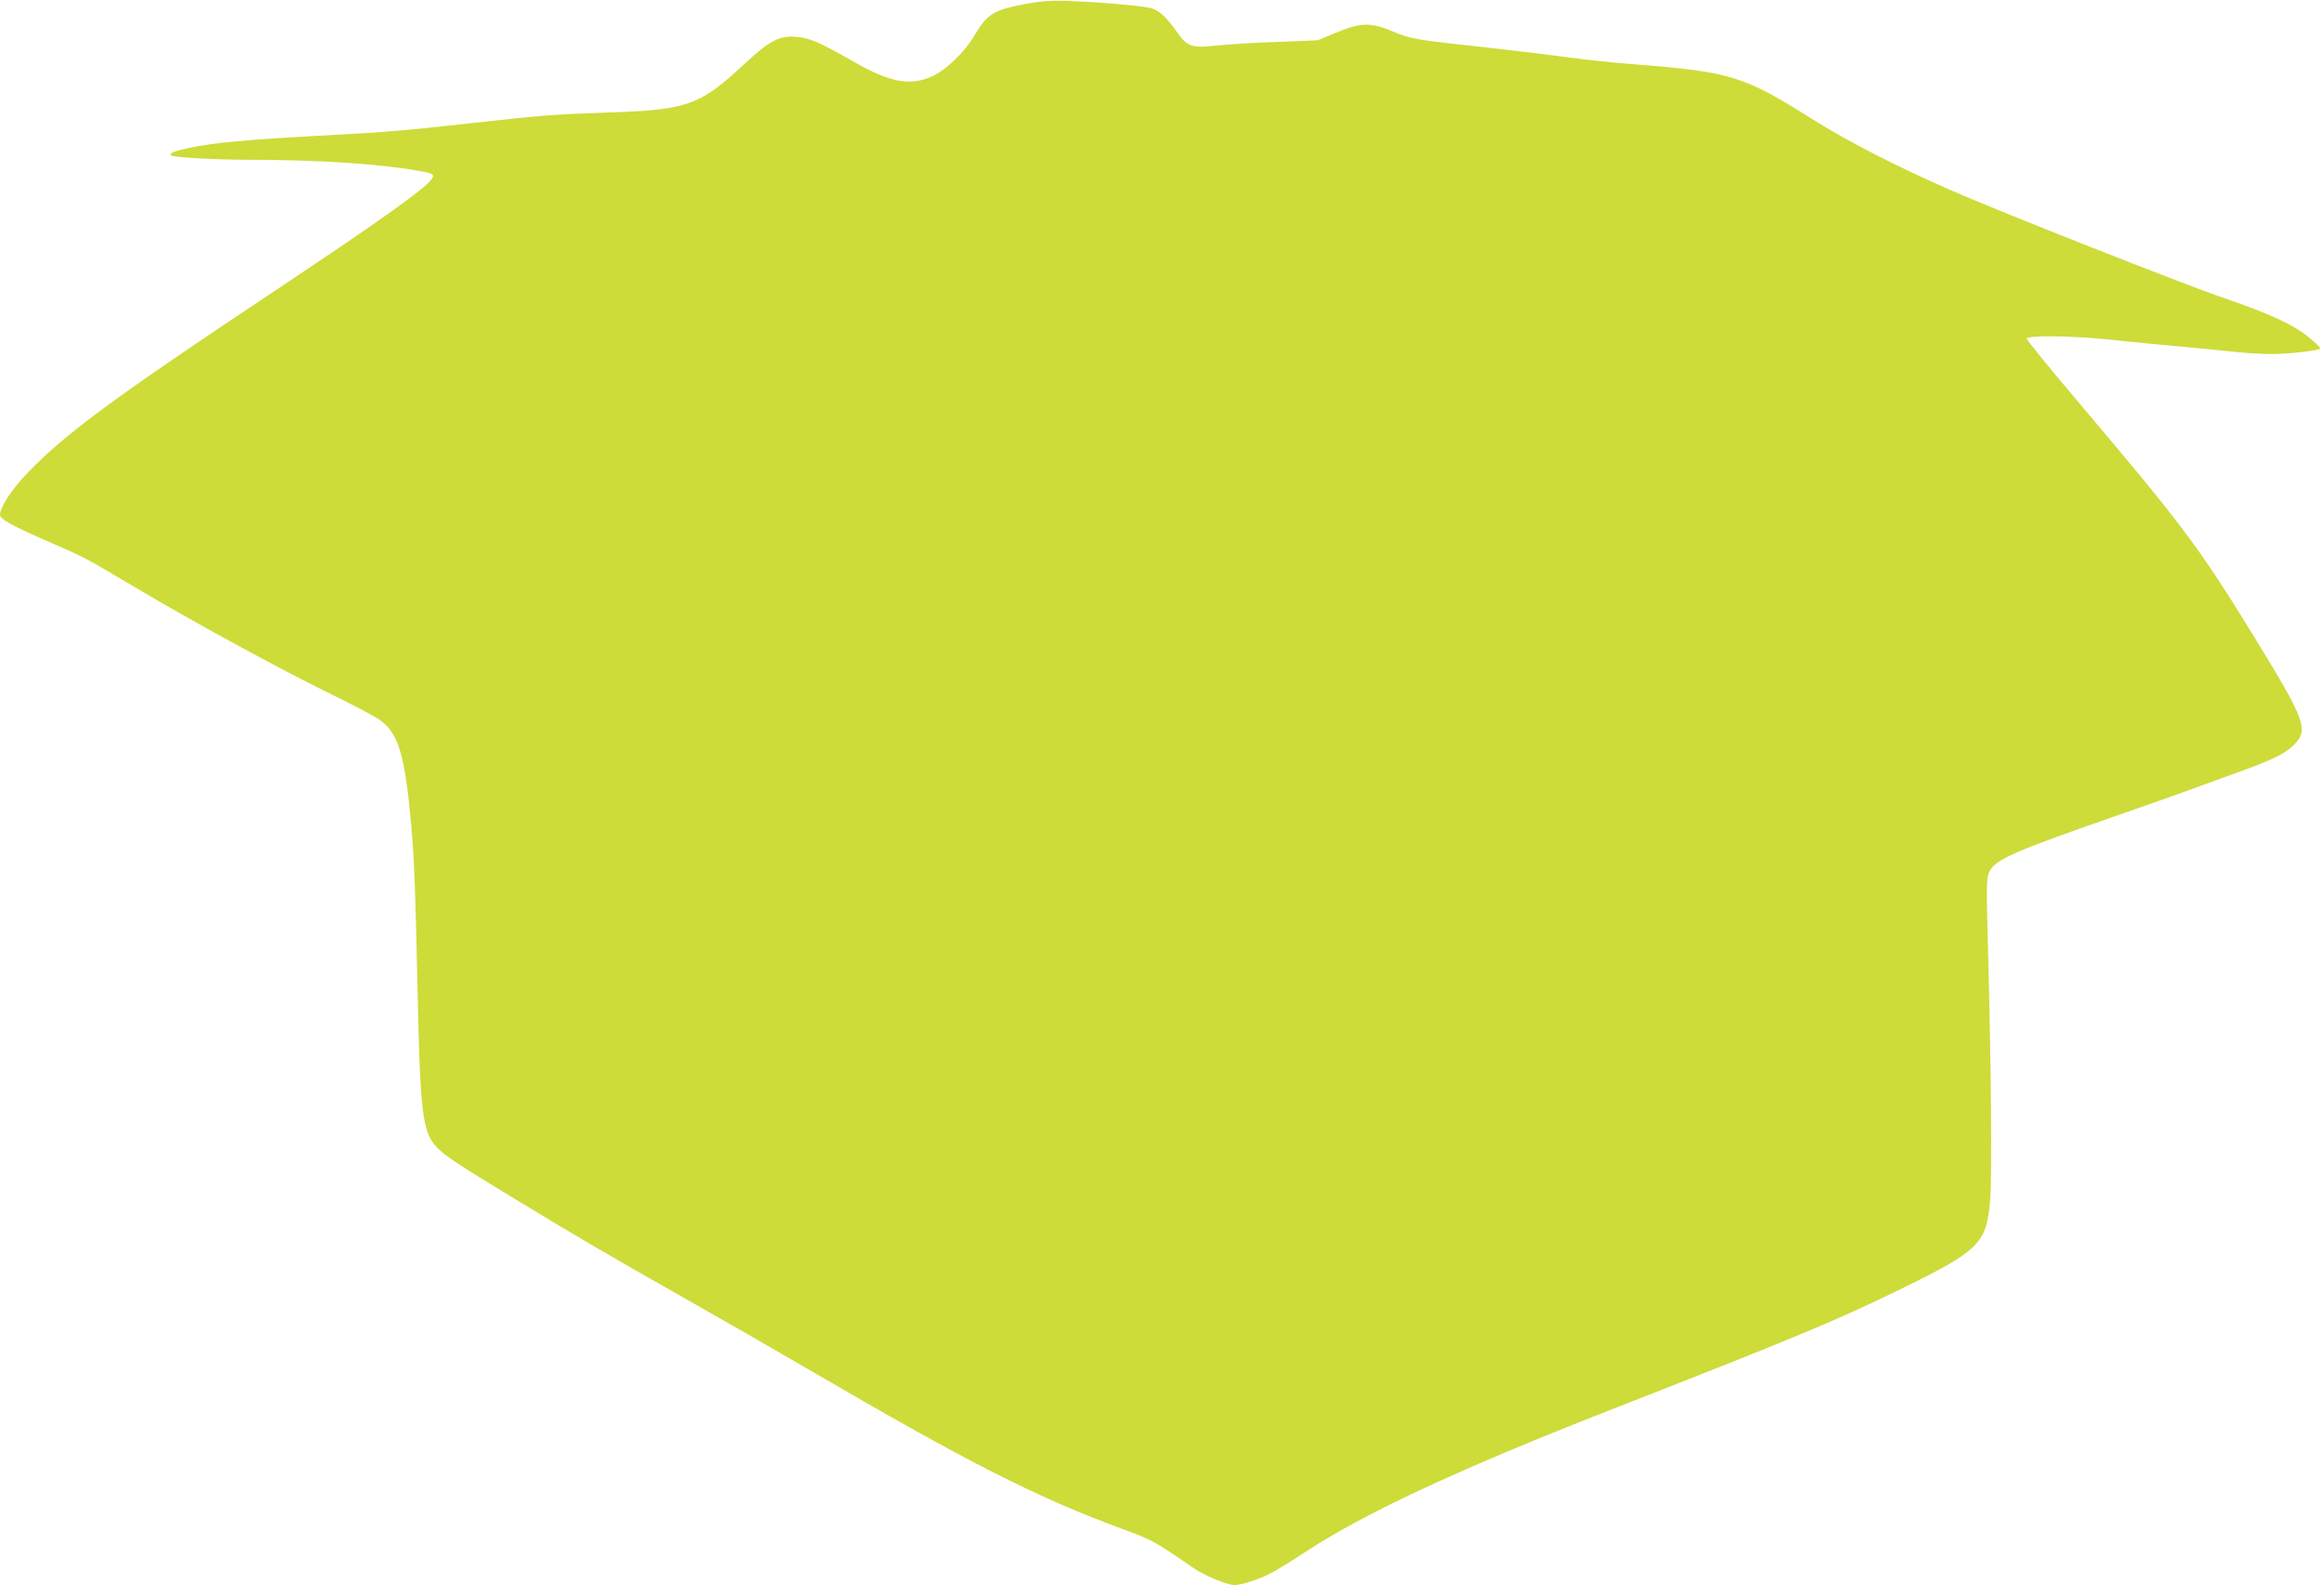 <?xml version="1.0" standalone="no"?>
<!DOCTYPE svg PUBLIC "-//W3C//DTD SVG 20010904//EN"
 "http://www.w3.org/TR/2001/REC-SVG-20010904/DTD/svg10.dtd">
<svg version="1.0" xmlns="http://www.w3.org/2000/svg"
 width="1280pt" height="873pt" viewBox="0 0 1280 873"
 preserveAspectRatio="xMidYMid meet">
<g transform="translate(0,873) scale(0.1,-0.1)"
fill="#cddc39" stroke="none">
<path d="M5658 8710 c-189 -35 -218 -54 -294 -180 -50 -85 -149 -181 -221
-216 -124 -61 -238 -41 -446 79 -180 103 -239 129 -311 134 -94 8 -147 -20
-290 -153 -243 -226 -312 -250 -756 -264 -287 -10 -359 -15 -760 -60 -350 -39
-443 -47 -775 -65 -448 -24 -633 -41 -770 -71 -72 -15 -104 -29 -94 -39 13
-12 223 -24 429 -25 378 0 714 -22 931 -60 94 -16 100 -22 64 -61 -61 -64
-305 -237 -819 -579 -923 -614 -1181 -804 -1393 -1023 -86 -89 -153 -190 -153
-232 0 -24 63 -59 255 -143 225 -98 197 -84 525 -278 327 -193 777 -437 1059
-575 112 -55 224 -114 248 -131 107 -73 142 -188 178 -583 17 -199 23 -350 35
-920 14 -650 27 -763 97 -844 40 -48 113 -97 453 -303 327 -199 540 -323 929
-543 173 -98 487 -278 698 -401 854 -499 1239 -694 1708 -866 160 -59 174 -66
385 -212 64 -44 188 -96 230 -96 35 0 130 30 191 61 31 15 124 72 206 126 315
207 836 450 1653 770 1033 404 1253 495 1610 669 442 216 481 254 501 492 11
124 6 750 -12 1400 -9 343 -8 376 7 409 33 69 126 110 694 308 184 64 378 132
430 152 52 19 163 59 245 89 189 68 261 103 308 150 85 85 67 133 -224 607
-297 483 -390 607 -953 1272 -163 192 -295 354 -293 360 7 19 244 16 451 -5
111 -12 296 -30 411 -40 116 -11 253 -24 305 -30 52 -5 132 -10 178 -10 98 0
272 20 272 31 0 5 -28 32 -62 60 -84 70 -221 133 -471 218 -219 75 -1215 468
-1497 591 -296 129 -579 274 -770 395 -374 236 -450 260 -970 300 -107 8 -278
26 -380 40 -102 14 -306 38 -455 55 -380 41 -404 45 -502 86 -124 52 -175 51
-312 -5 l-104 -43 -226 -9 c-124 -4 -274 -14 -334 -20 -130 -15 -159 -5 -210
68 -56 81 -97 121 -140 136 -41 15 -307 37 -497 43 -61 2 -129 -4 -192 -16z"/>
</g>
</svg>
